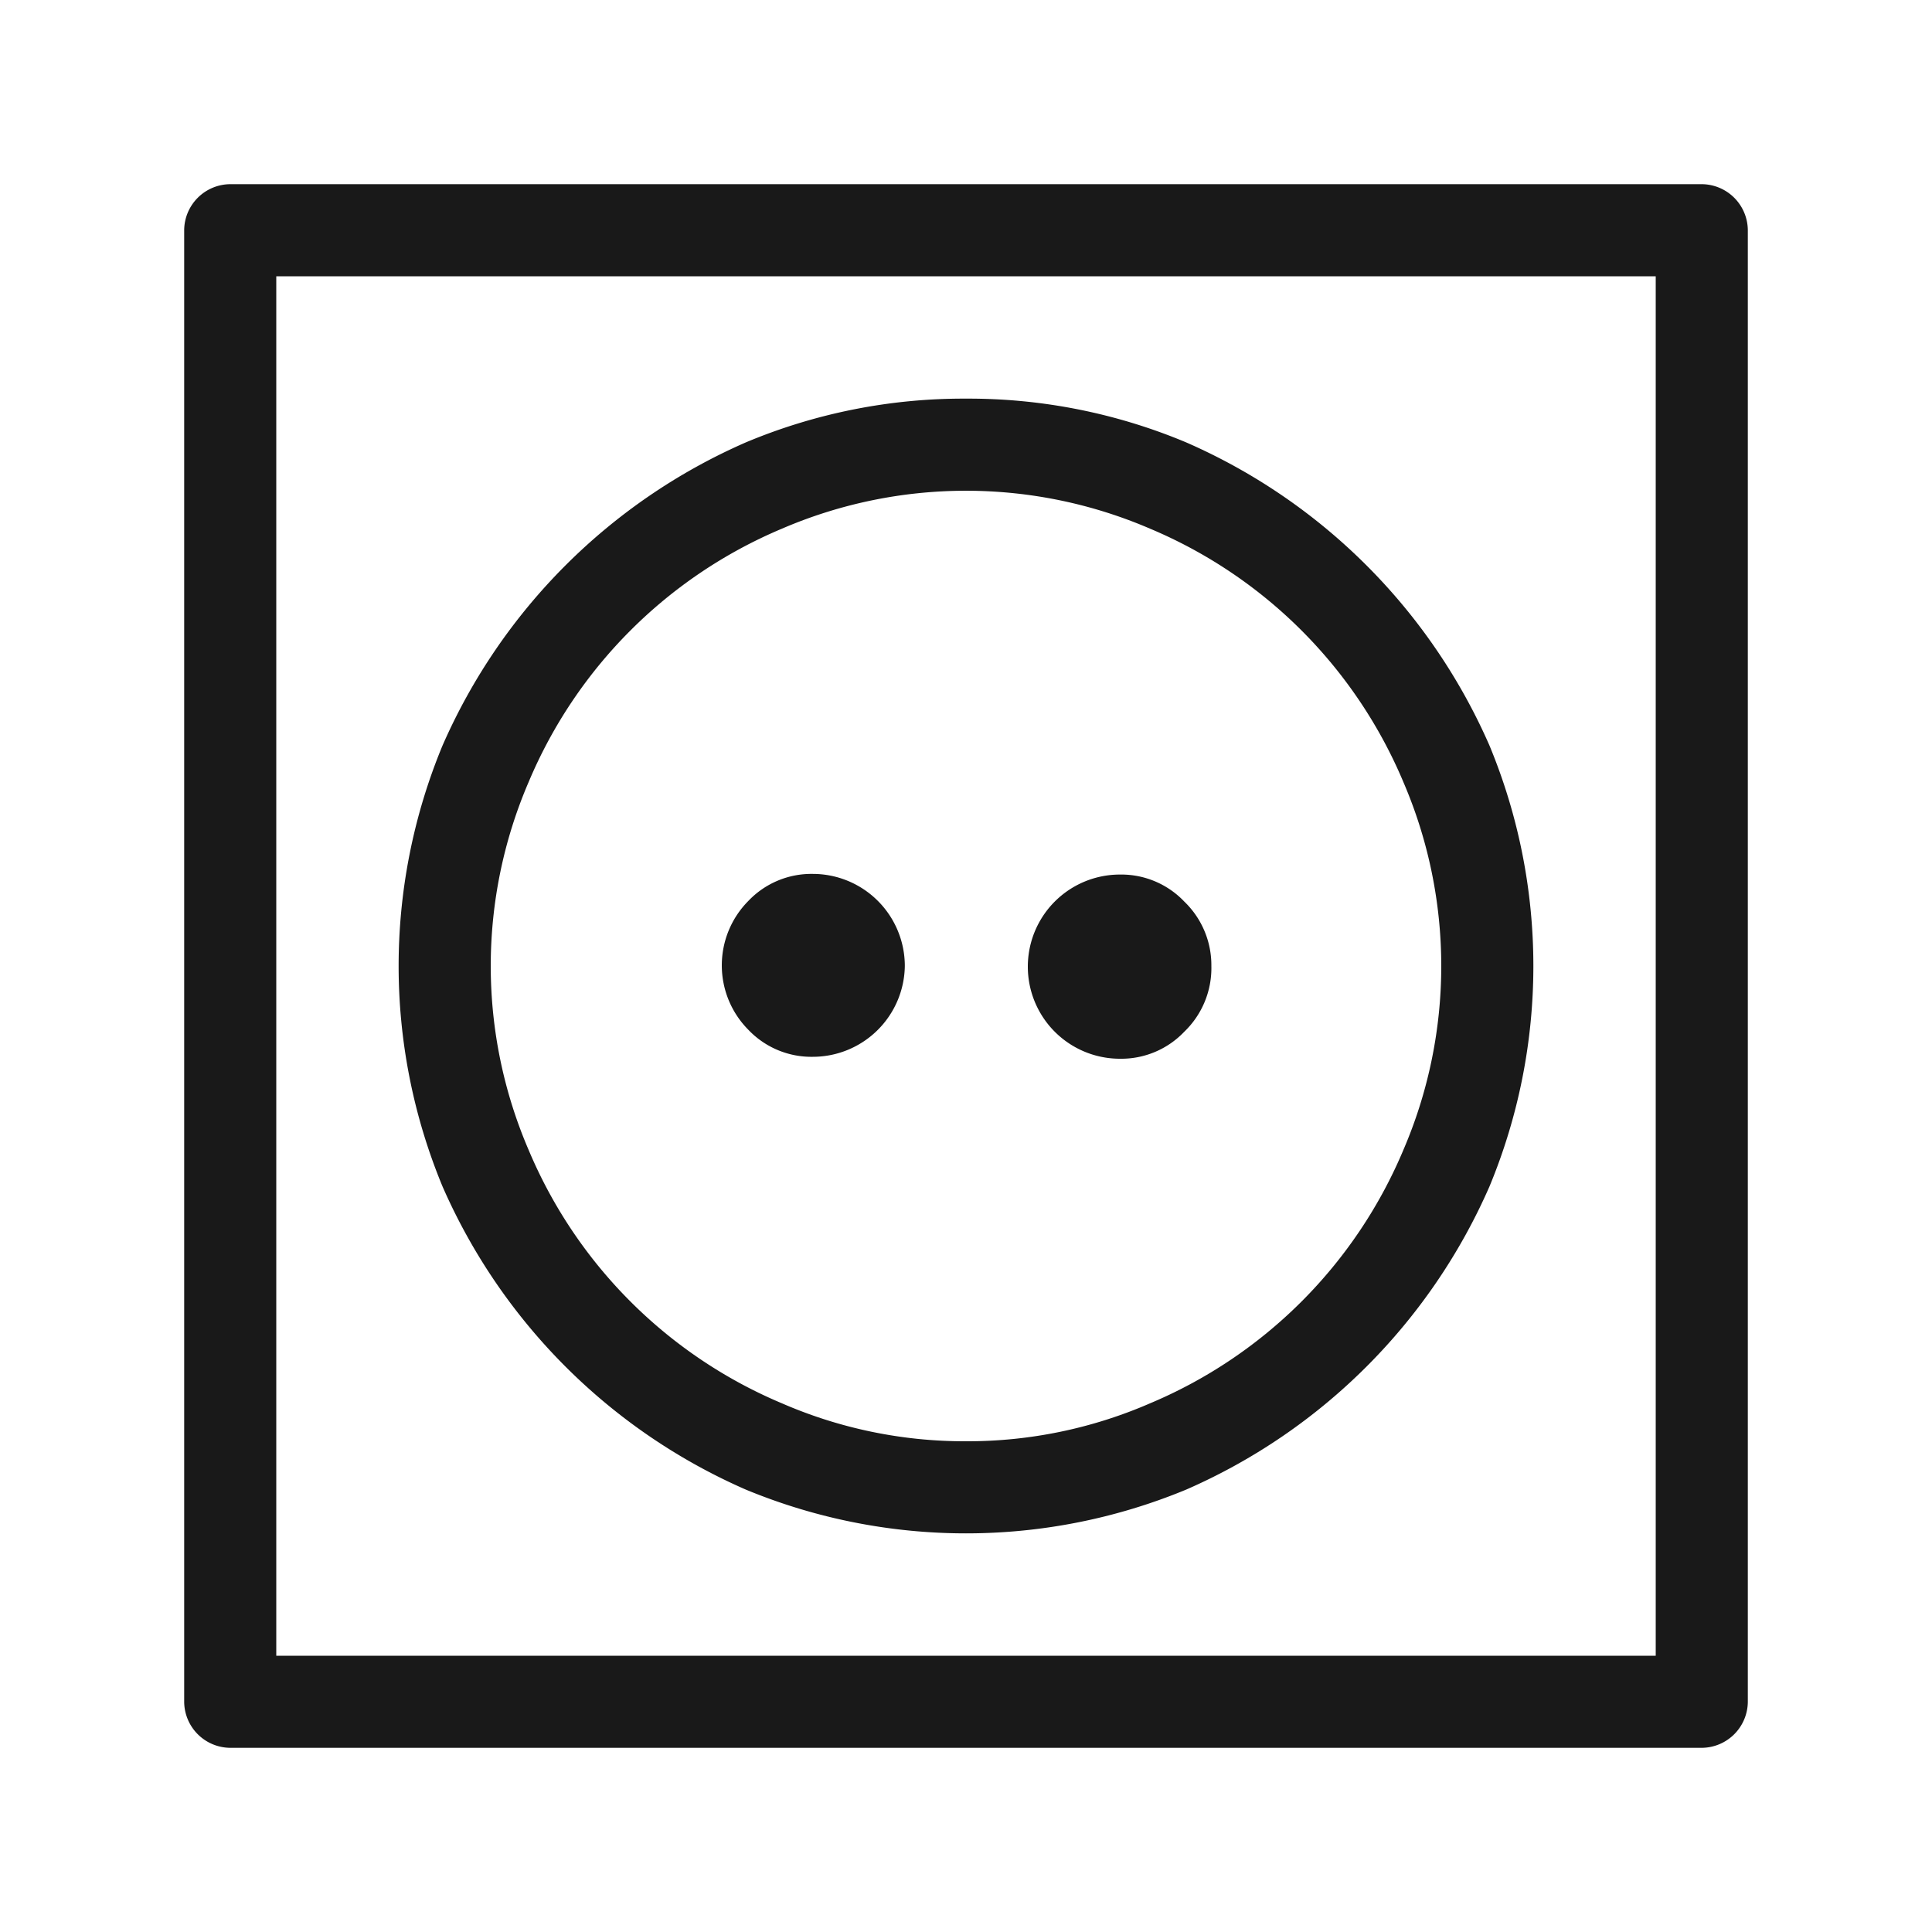 <svg xmlns='http://www.w3.org/2000/svg' viewBox='0 0 30 30' width='30' height='30'><path fill='#191919' d='M26.43,2.86H3.57a.72.72,0,0,0-.71.71V26.43a.72.72,0,0,0,.71.71H26.43a.72.72,0,0,0,.71-.71V3.57a.72.72,0,0,0-.71-.71ZM4.29,4.29H25.71V25.71H4.29ZM15,6.19a8.73,8.73,0,0,0-3.42.68,9.13,9.13,0,0,0-4.71,4.71,8.94,8.94,0,0,0,0,6.84,9.13,9.13,0,0,0,4.71,4.71,8.94,8.94,0,0,0,6.84,0,9.13,9.13,0,0,0,4.71-4.71,8.94,8.94,0,0,0,0-6.84,9.13,9.13,0,0,0-4.71-4.71A8.73,8.73,0,0,0,15,6.19Zm0,16.19a7.11,7.11,0,0,1-2.86-.59,7.36,7.36,0,0,1-3.93-3.93,7.23,7.23,0,0,1,0-5.72,7.36,7.36,0,0,1,3.93-3.93,7.23,7.23,0,0,1,5.72,0,7.36,7.36,0,0,1,3.93,3.93,7.23,7.23,0,0,1,0,5.72,7.36,7.36,0,0,1-3.93,3.93A7.11,7.11,0,0,1,15,22.38ZM14.05,15a1.43,1.43,0,0,0-1.43-1.43,1.35,1.35,0,0,0-1,.42,1.42,1.42,0,0,0,0,2,1.35,1.35,0,0,0,1,.42A1.43,1.43,0,0,0,14.05,15Zm4.76,0a1.37,1.37,0,0,0-.42-1,1.35,1.35,0,0,0-1-.42,1.43,1.43,0,0,0,0,2.86,1.35,1.35,0,0,0,1-.42A1.37,1.37,0,0,0,18.81,15Z'/></svg>